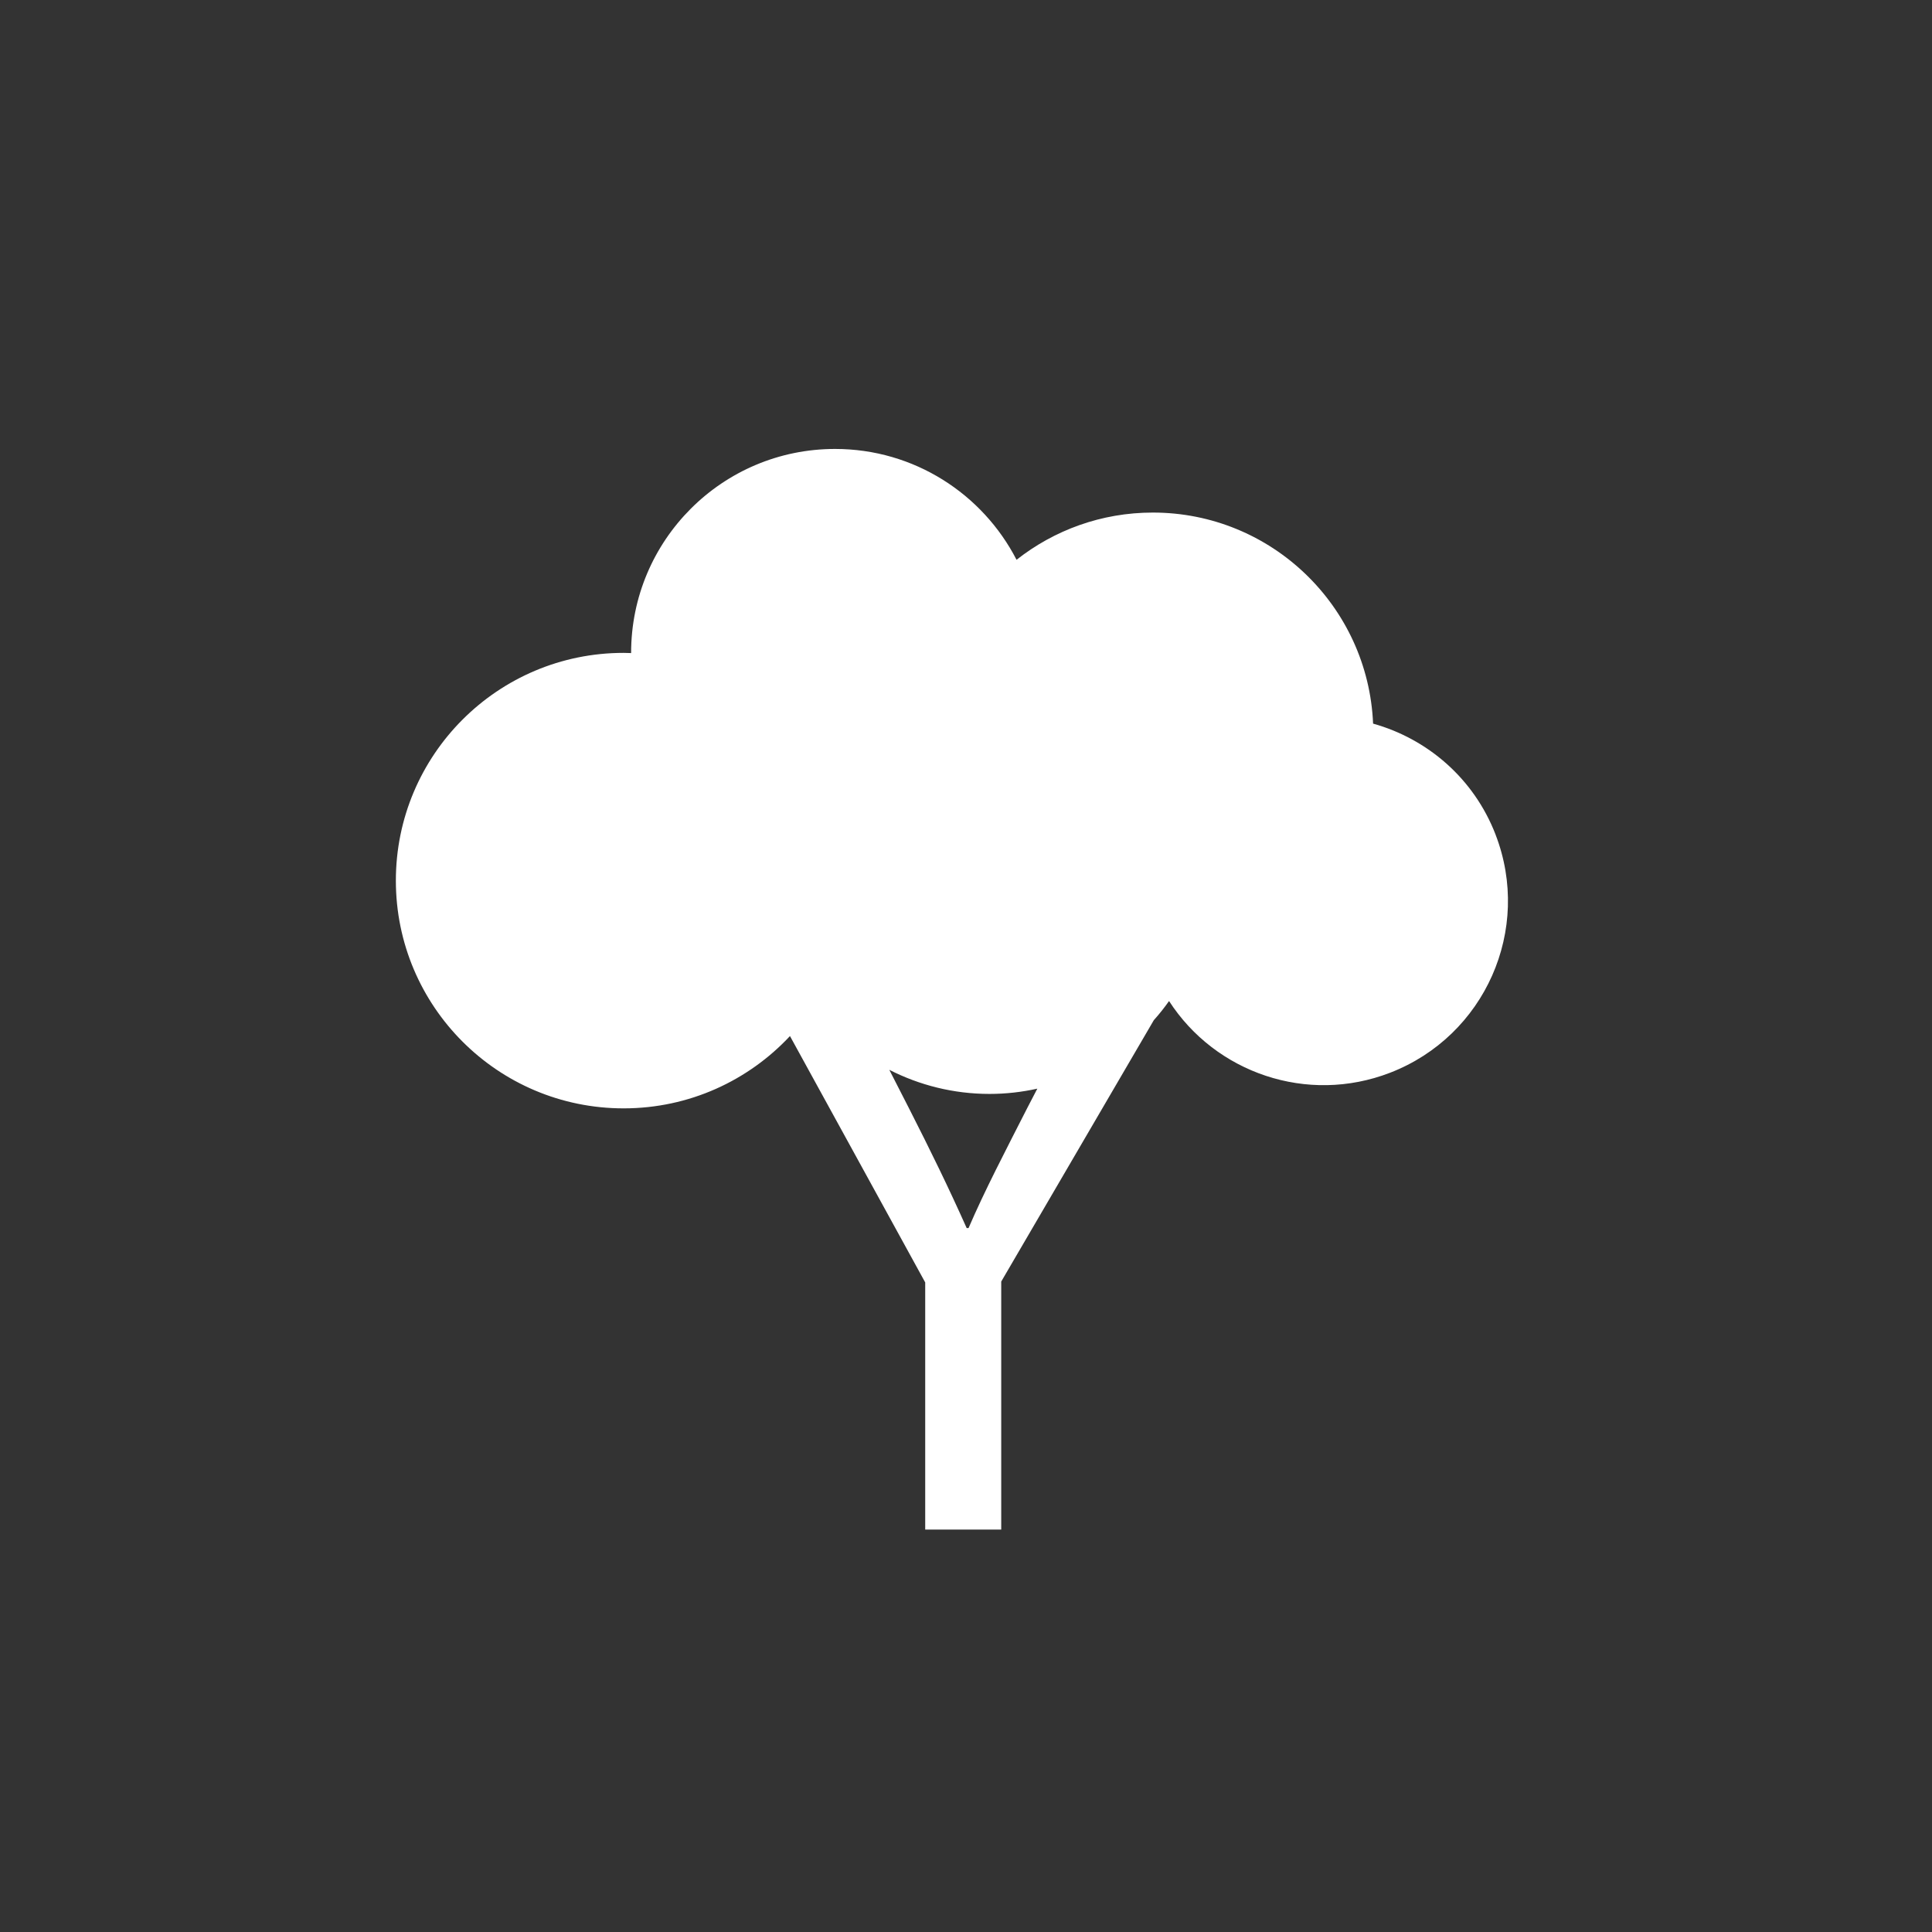 <?xml version="1.0" encoding="UTF-8"?>
<svg class="Layer_2" data-name="Layer 2" xmlns="http://www.w3.org/2000/svg" viewBox="0 0 198 198" width="60px" height="60px">
  <rect x="0" y="0" width="198" height="198" fill="#333333" stroke="none"/>
  <defs>
    <style>
      .cls-1 {
        fill: none;
      }

      .cls-2 {
        fill: white;
      }

    </style>
  </defs>
  <g id="Layer_1-2" data-name="Layer 1">
    <g>
      <path class="cls-2" d="M153.28,85.55c-2.23-5.79-7.01-9.84-12.56-11.39-.51-12.03-10.42-21.63-22.57-21.63-5.28,0-10.12,1.81-13.97,4.84-3.47-6.74-10.49-11.36-18.6-11.36-11.55,0-20.9,9.36-20.9,20.9,0,0,0,.01,0,.02-.26,0-.51-.02-.77-.02-12.89,0-23.34,10.45-23.34,23.34s10.45,23.34,23.34,23.34c6.73,0,12.79-2.85,17.05-7.41l13.86,25.25v25.33h7.79v-25.42l15.64-26.79c.56-.62,1.08-1.28,1.56-1.96,4.75,7.36,14.16,10.63,22.65,7.35,9.73-3.76,14.57-14.68,10.81-24.41Zm-54.03,40.31h-.18c-1.86-4.16-3.63-7.79-5.93-12.31l-2-3.91c3.08,1.57,6.57,2.47,10.27,2.47,1.68,0,3.32-.19,4.9-.54l-1.03,1.98c-2.3,4.52-4.34,8.41-6.02,12.31Z"/>
      <rect class="cls-1" width="198" height="198"/>
    </g>
  </g>
</svg>
